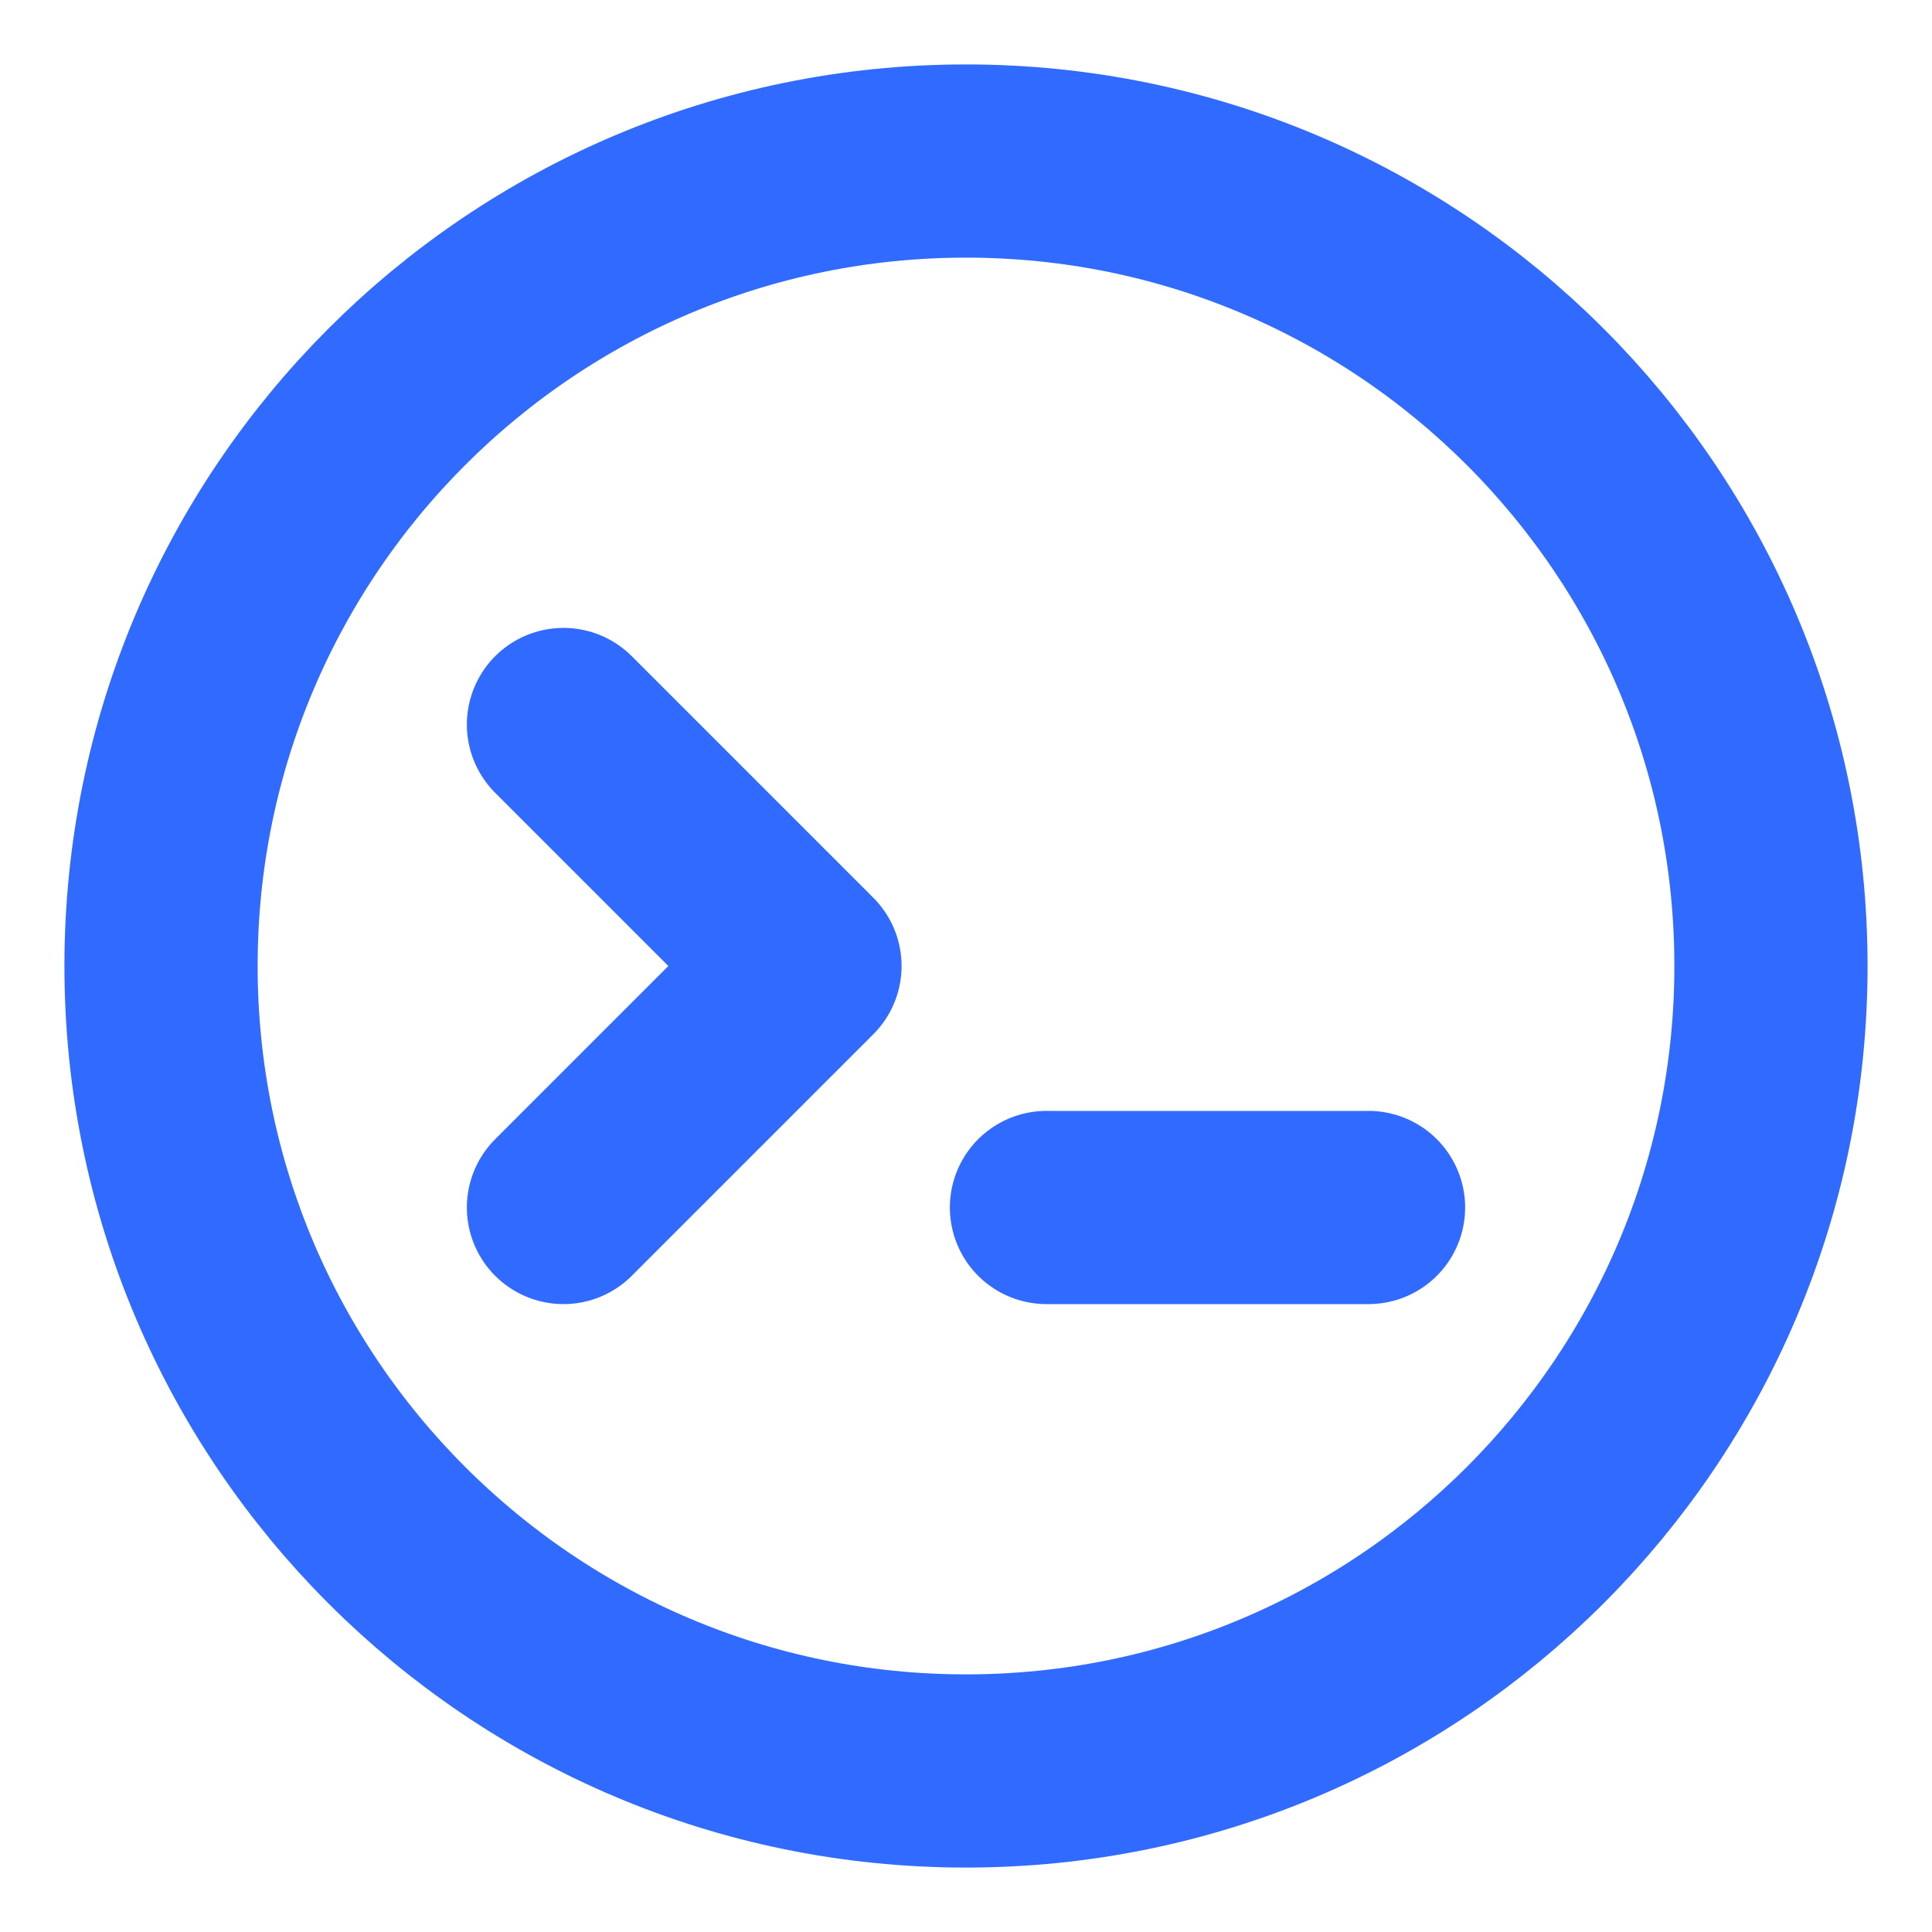 <svg width="20" height="20" viewBox="0 0 20 20" fill="none" xmlns="http://www.w3.org/2000/svg">
<g clip-path="url(#clip0_4529_5620)">
<path d="M5.833 12.5L8.333 10L5.833 7.5M10.833 12.5H14.167M18.333 10C18.333 14.602 14.602 18.333 10 18.333C5.398 18.333 1.667 14.602 1.667 10C1.667 5.398 5.398 1.667 10 1.667C14.602 1.667 18.333 5.398 18.333 10Z" stroke="#306AFF" stroke-width="2" stroke-linecap="round" stroke-linejoin="round"/>
</g>
<defs>
<clipPath id="clip0_4529_5620">
<rect width="20" height="20" fill="white"/>
</clipPath>
</defs>
</svg>
